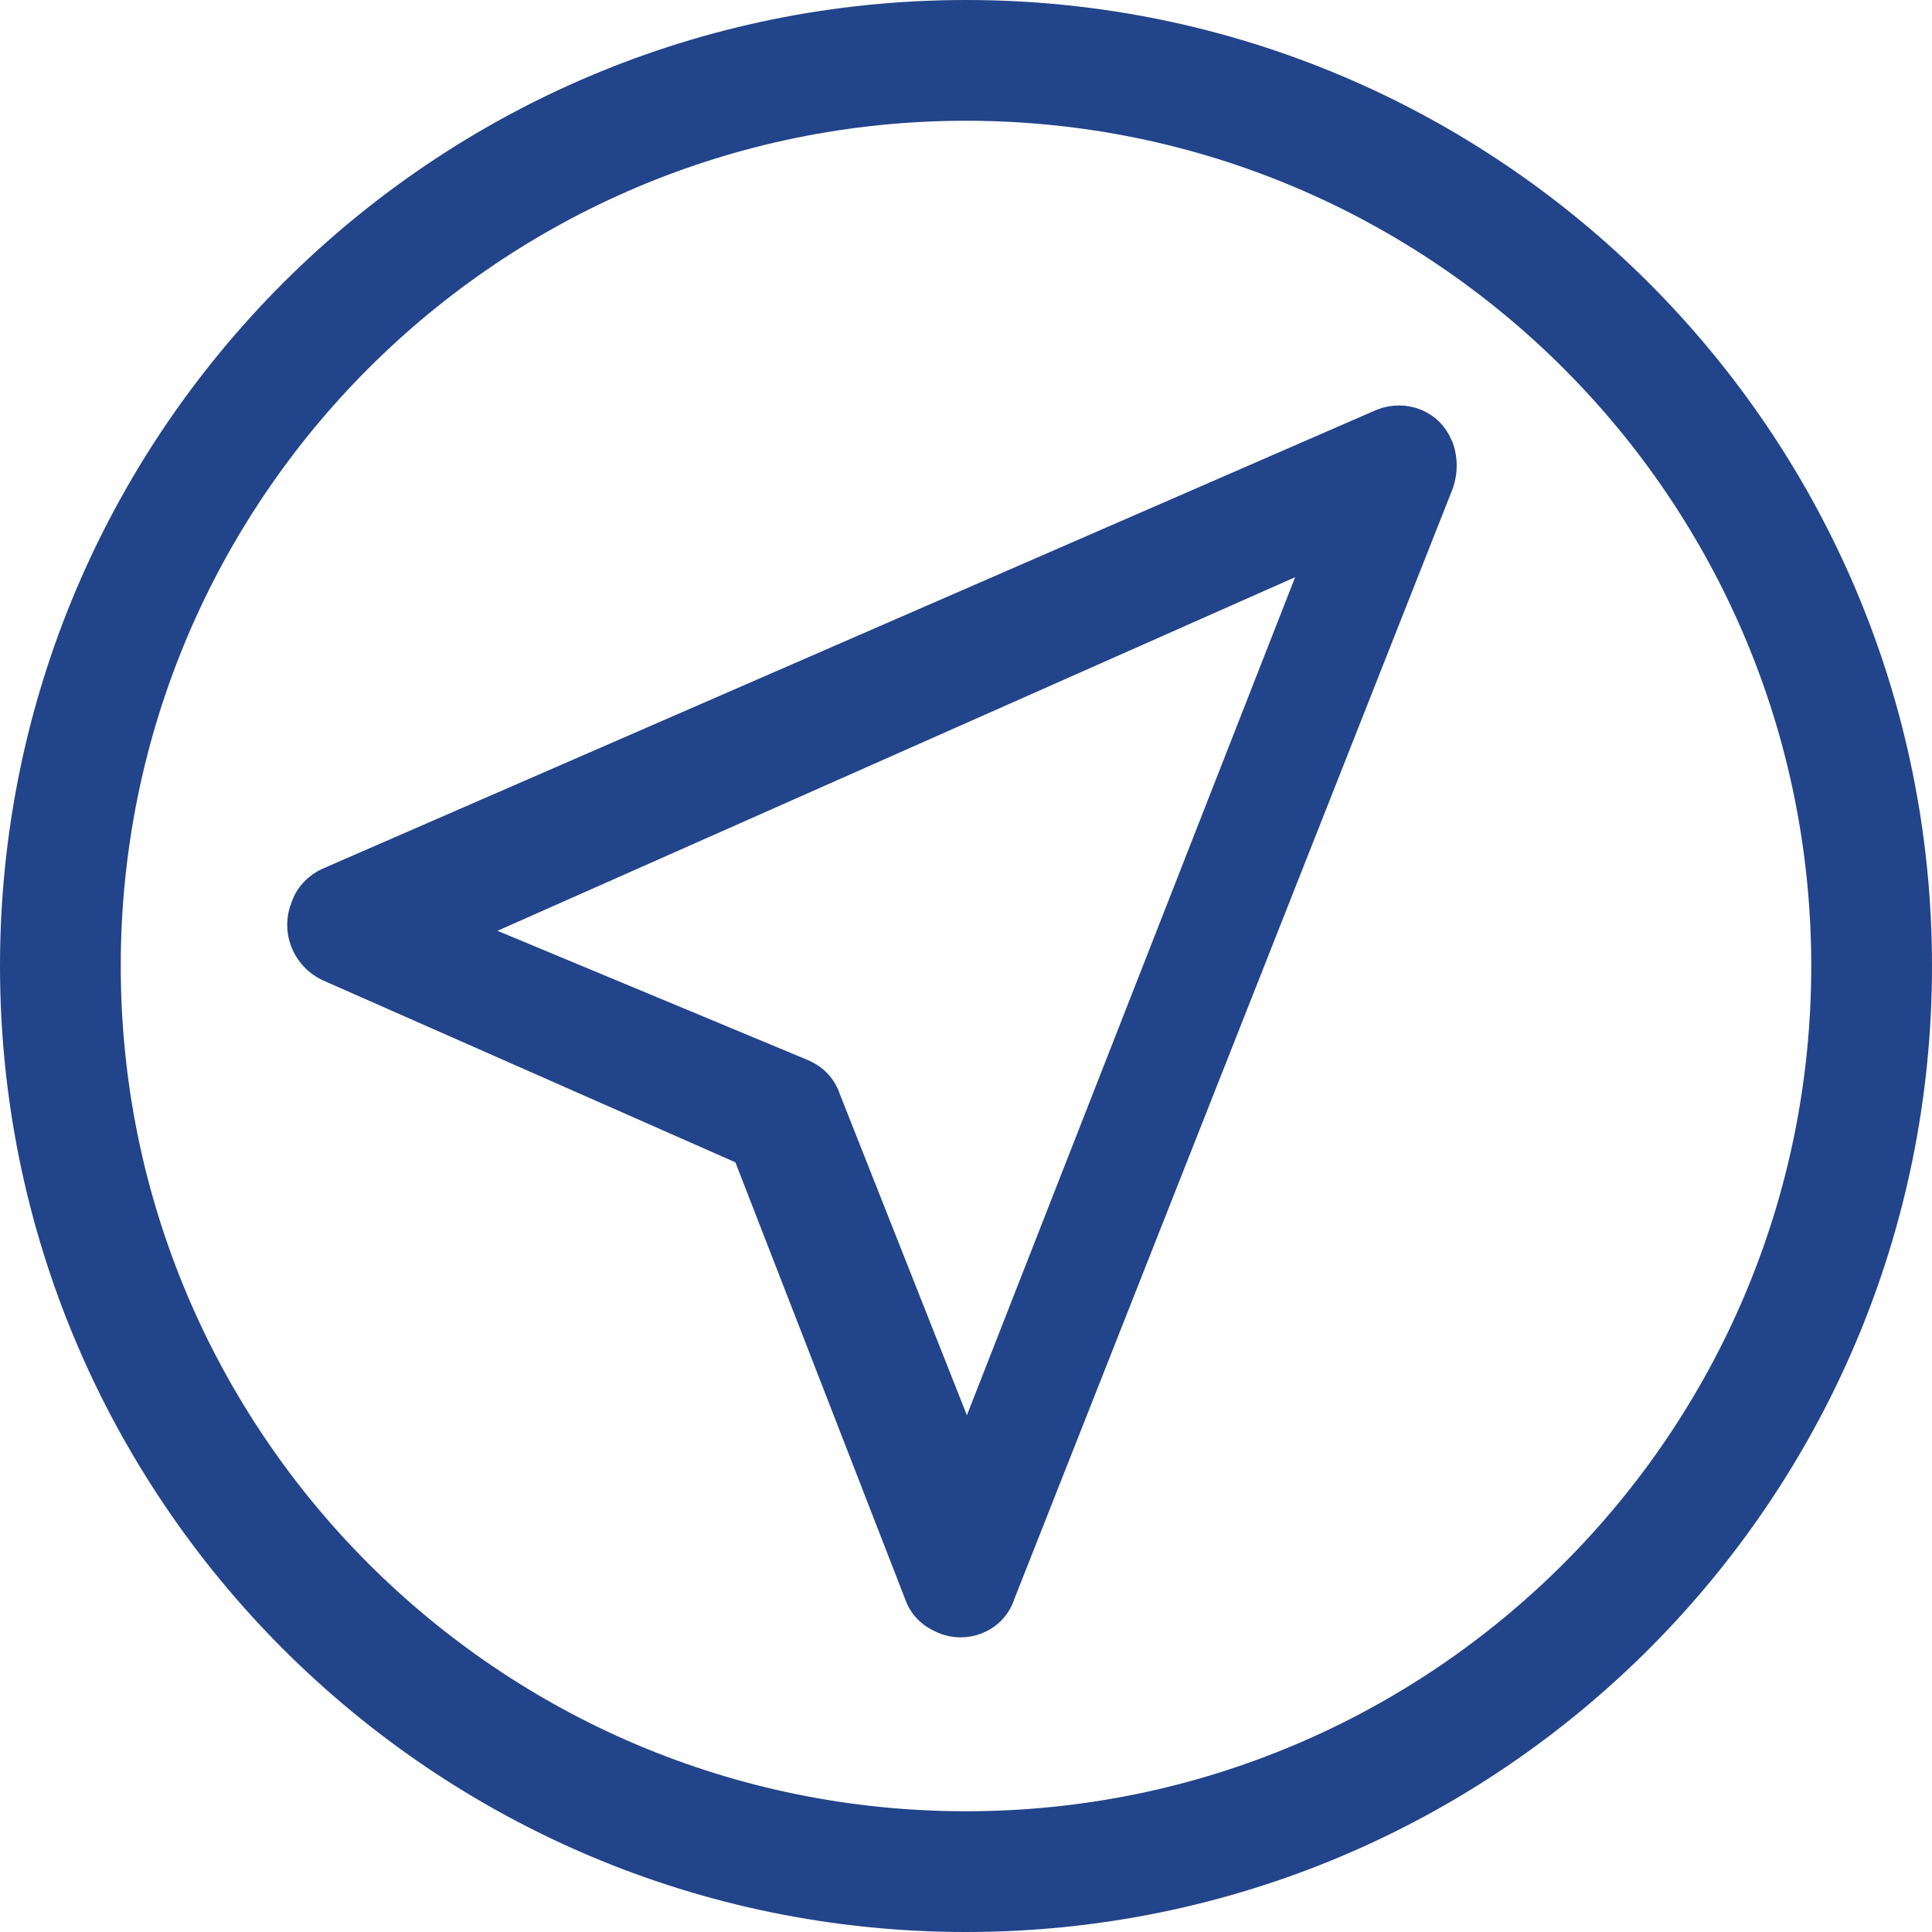 <?xml version="1.0" encoding="utf-8"?>
<!-- Generator: Adobe Illustrator 21.0.0, SVG Export Plug-In . SVG Version: 6.00 Build 0)  -->
<svg version="1.1" id="图层_1" xmlns="http://www.w3.org/2000/svg" xmlns:xlink="http://www.w3.org/1999/xlink" x="0px" y="0px"
	 viewBox="0 0 200 200" style="enable-background:new 0 0 200 200;" xml:space="preserve">
<style type="text/css">
	.st0{fill:#22448A;}
	.st1{fill:#22448A;stroke:#22448A;stroke-width:3;stroke-miterlimit:10;}
</style>
<path class="st0" d="M100,12.5c48.3,0,87.5,39.2,87.5,87.5s-39.2,87.5-87.5,87.5S12.5,148.3,12.5,100S51.7,12.5,100,12.5 M100,0
	C44.8,0,0,44.8,0,100s44.8,100,100,100s100-44.8,100-100S155.2,0,100,0z"/>
<path class="st1" d="M77.3,119.2L34,100.1c-2.3-1.1-3.4-3.8-2.4-6.2c0.4-1.2,1.3-2.1,2.4-2.6l109.1-47.5c2.3-0.9,4.9,0.1,5.8,2.4
	c0,0.1,0.1,0.1,0.1,0.2c0.4,1.2,0.4,2.4,0,3.6l-45.4,115c-0.7,2.3-3.2,3.5-5.5,2.8c-0.2-0.1-0.3-0.1-0.5-0.2
	c-1.2-0.5-2.1-1.4-2.5-2.6L77.3,119.2z M47.7,96.4L83,111.1c1.2,0.5,2.1,1.4,2.5,2.6l14.6,36.9l36.7-93.7L47.7,96.4z"/>
</svg>
